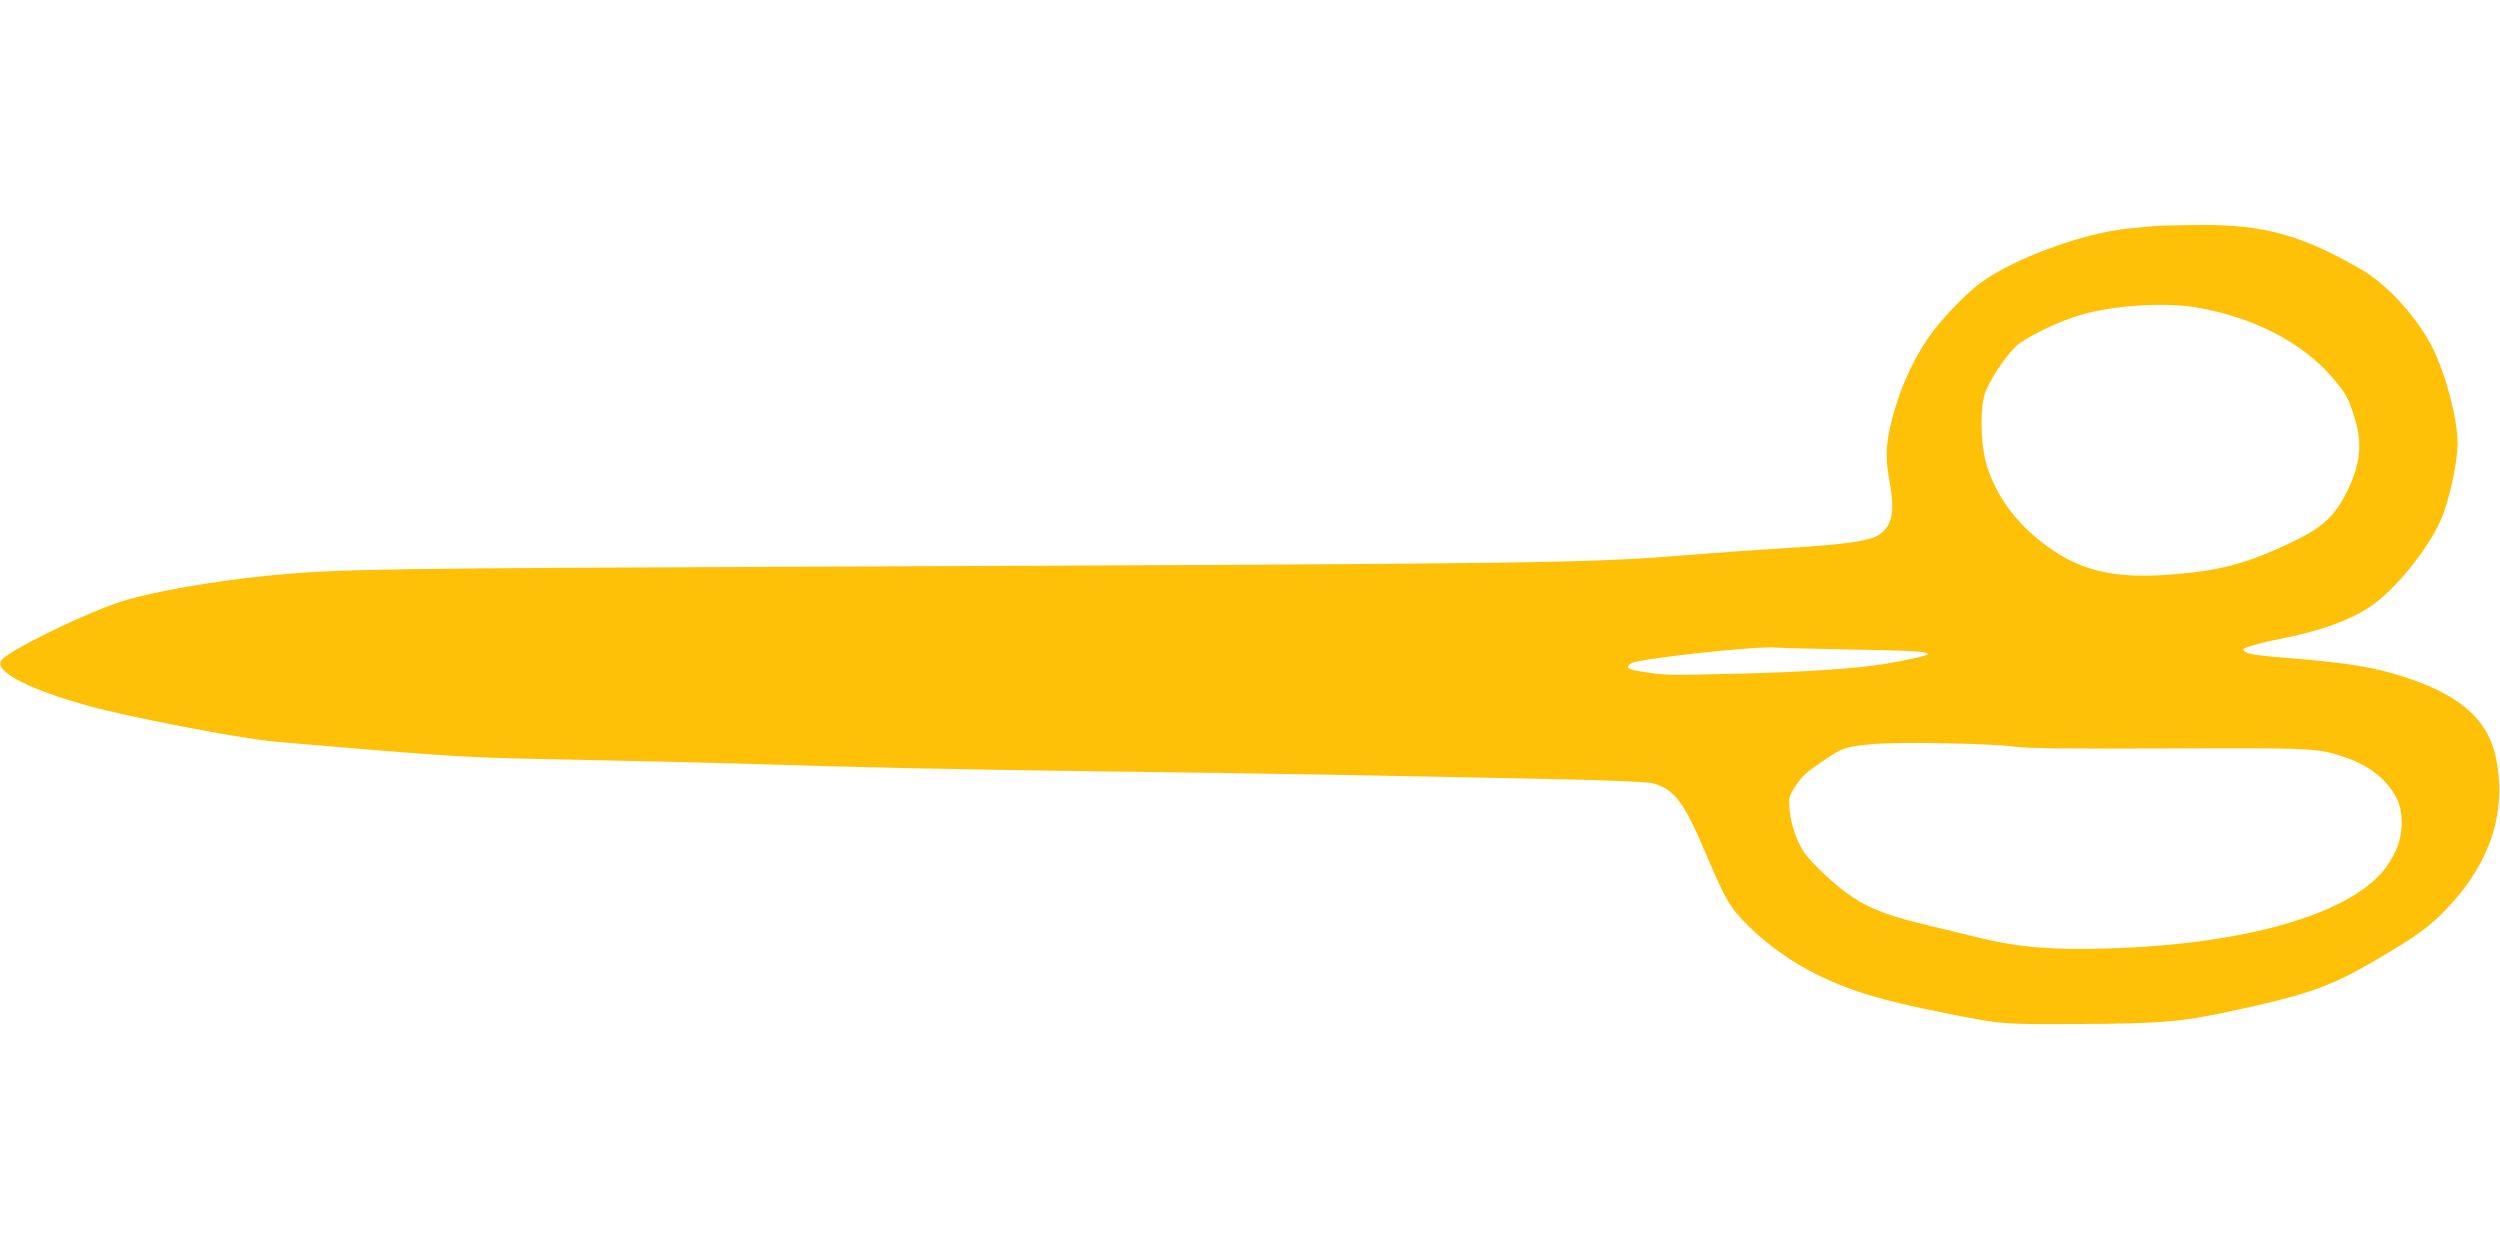 <?xml version="1.0" standalone="no"?>
<!DOCTYPE svg PUBLIC "-//W3C//DTD SVG 20010904//EN"
 "http://www.w3.org/TR/2001/REC-SVG-20010904/DTD/svg10.dtd">
<svg version="1.0" xmlns="http://www.w3.org/2000/svg"
 width="1280pt" height="640pt" viewBox="0 0 1280 640"
 preserveAspectRatio="xMidYMid meet">
<g transform="translate(0,640) scale(0.1,-0.1)"
fill="#ffc107" stroke="none">
<path d="M11035 5243 c-22 -2 -85 -8 -139 -13 -230 -24 -577 -150 -751 -275
-79 -56 -220 -204 -277 -292 -93 -139 -158 -297 -194 -466 -19 -94 -19 -156 1
-265 29 -156 12 -231 -61 -274 -50 -29 -179 -47 -454 -63 -146 -9 -375 -25
-510 -36 -521 -43 -726 -45 -4395 -60 -2305 -9 -2516 -12 -2860 -44 -297 -29
-621 -85 -777 -136 -192 -62 -584 -255 -612 -301 -35 -57 142 -148 454 -234
188 -52 714 -154 915 -178 28 -3 270 -24 539 -46 443 -36 543 -41 1040 -50
303 -6 686 -15 851 -20 546 -18 1090 -30 1880 -40 758 -9 1466 -22 2315 -40
240 -5 434 -13 460 -20 111 -28 162 -95 275 -363 100 -235 121 -272 214 -365
103 -102 231 -193 366 -258 166 -80 324 -127 625 -187 313 -63 307 -62 700
-60 420 2 522 11 750 59 424 90 538 130 777 270 208 123 265 164 352 253 231
237 319 505 259 786 -43 199 -195 327 -500 419 -136 41 -255 60 -493 81 -235
19 -270 24 -291 39 -16 12 -12 15 32 29 27 9 96 26 154 37 209 41 367 100 470
174 120 86 278 282 344 427 43 92 89 301 89 399 -1 138 -69 385 -144 519 -82
147 -224 298 -345 369 -309 179 -504 233 -834 230 -102 -1 -203 -3 -225 -5z
m216 -418 c287 -50 536 -178 689 -356 70 -81 85 -109 116 -209 41 -132 29
-241 -41 -380 -66 -130 -126 -183 -295 -263 -220 -103 -349 -138 -597 -158
-305 -25 -483 19 -671 166 -147 115 -248 263 -287 420 -25 100 -26 274 -2 342
24 67 102 186 159 240 45 44 214 126 328 160 171 50 436 67 601 38z m-1796
-1750 c338 -6 415 -10 415 -24 0 -8 -99 -30 -225 -51 -141 -23 -404 -41 -740
-49 -367 -9 -379 -9 -497 10 -77 12 -89 22 -56 43 38 24 652 91 743 80 17 -1
179 -6 360 -9z m850 -497 c68 -10 258 -12 789 -10 742 3 774 2 909 -44 128
-43 218 -115 268 -211 36 -71 34 -186 -4 -267 -15 -33 -44 -80 -64 -104 -186
-227 -720 -378 -1408 -398 -291 -9 -463 6 -663 55 -86 21 -208 51 -271 66
-276 65 -380 120 -553 291 -63 63 -82 89 -108 151 -20 47 -33 100 -37 143 -5
65 -4 72 25 118 40 61 58 77 161 146 89 59 97 62 236 76 121 12 608 4 720 -12z"/>
</g>
</svg>
